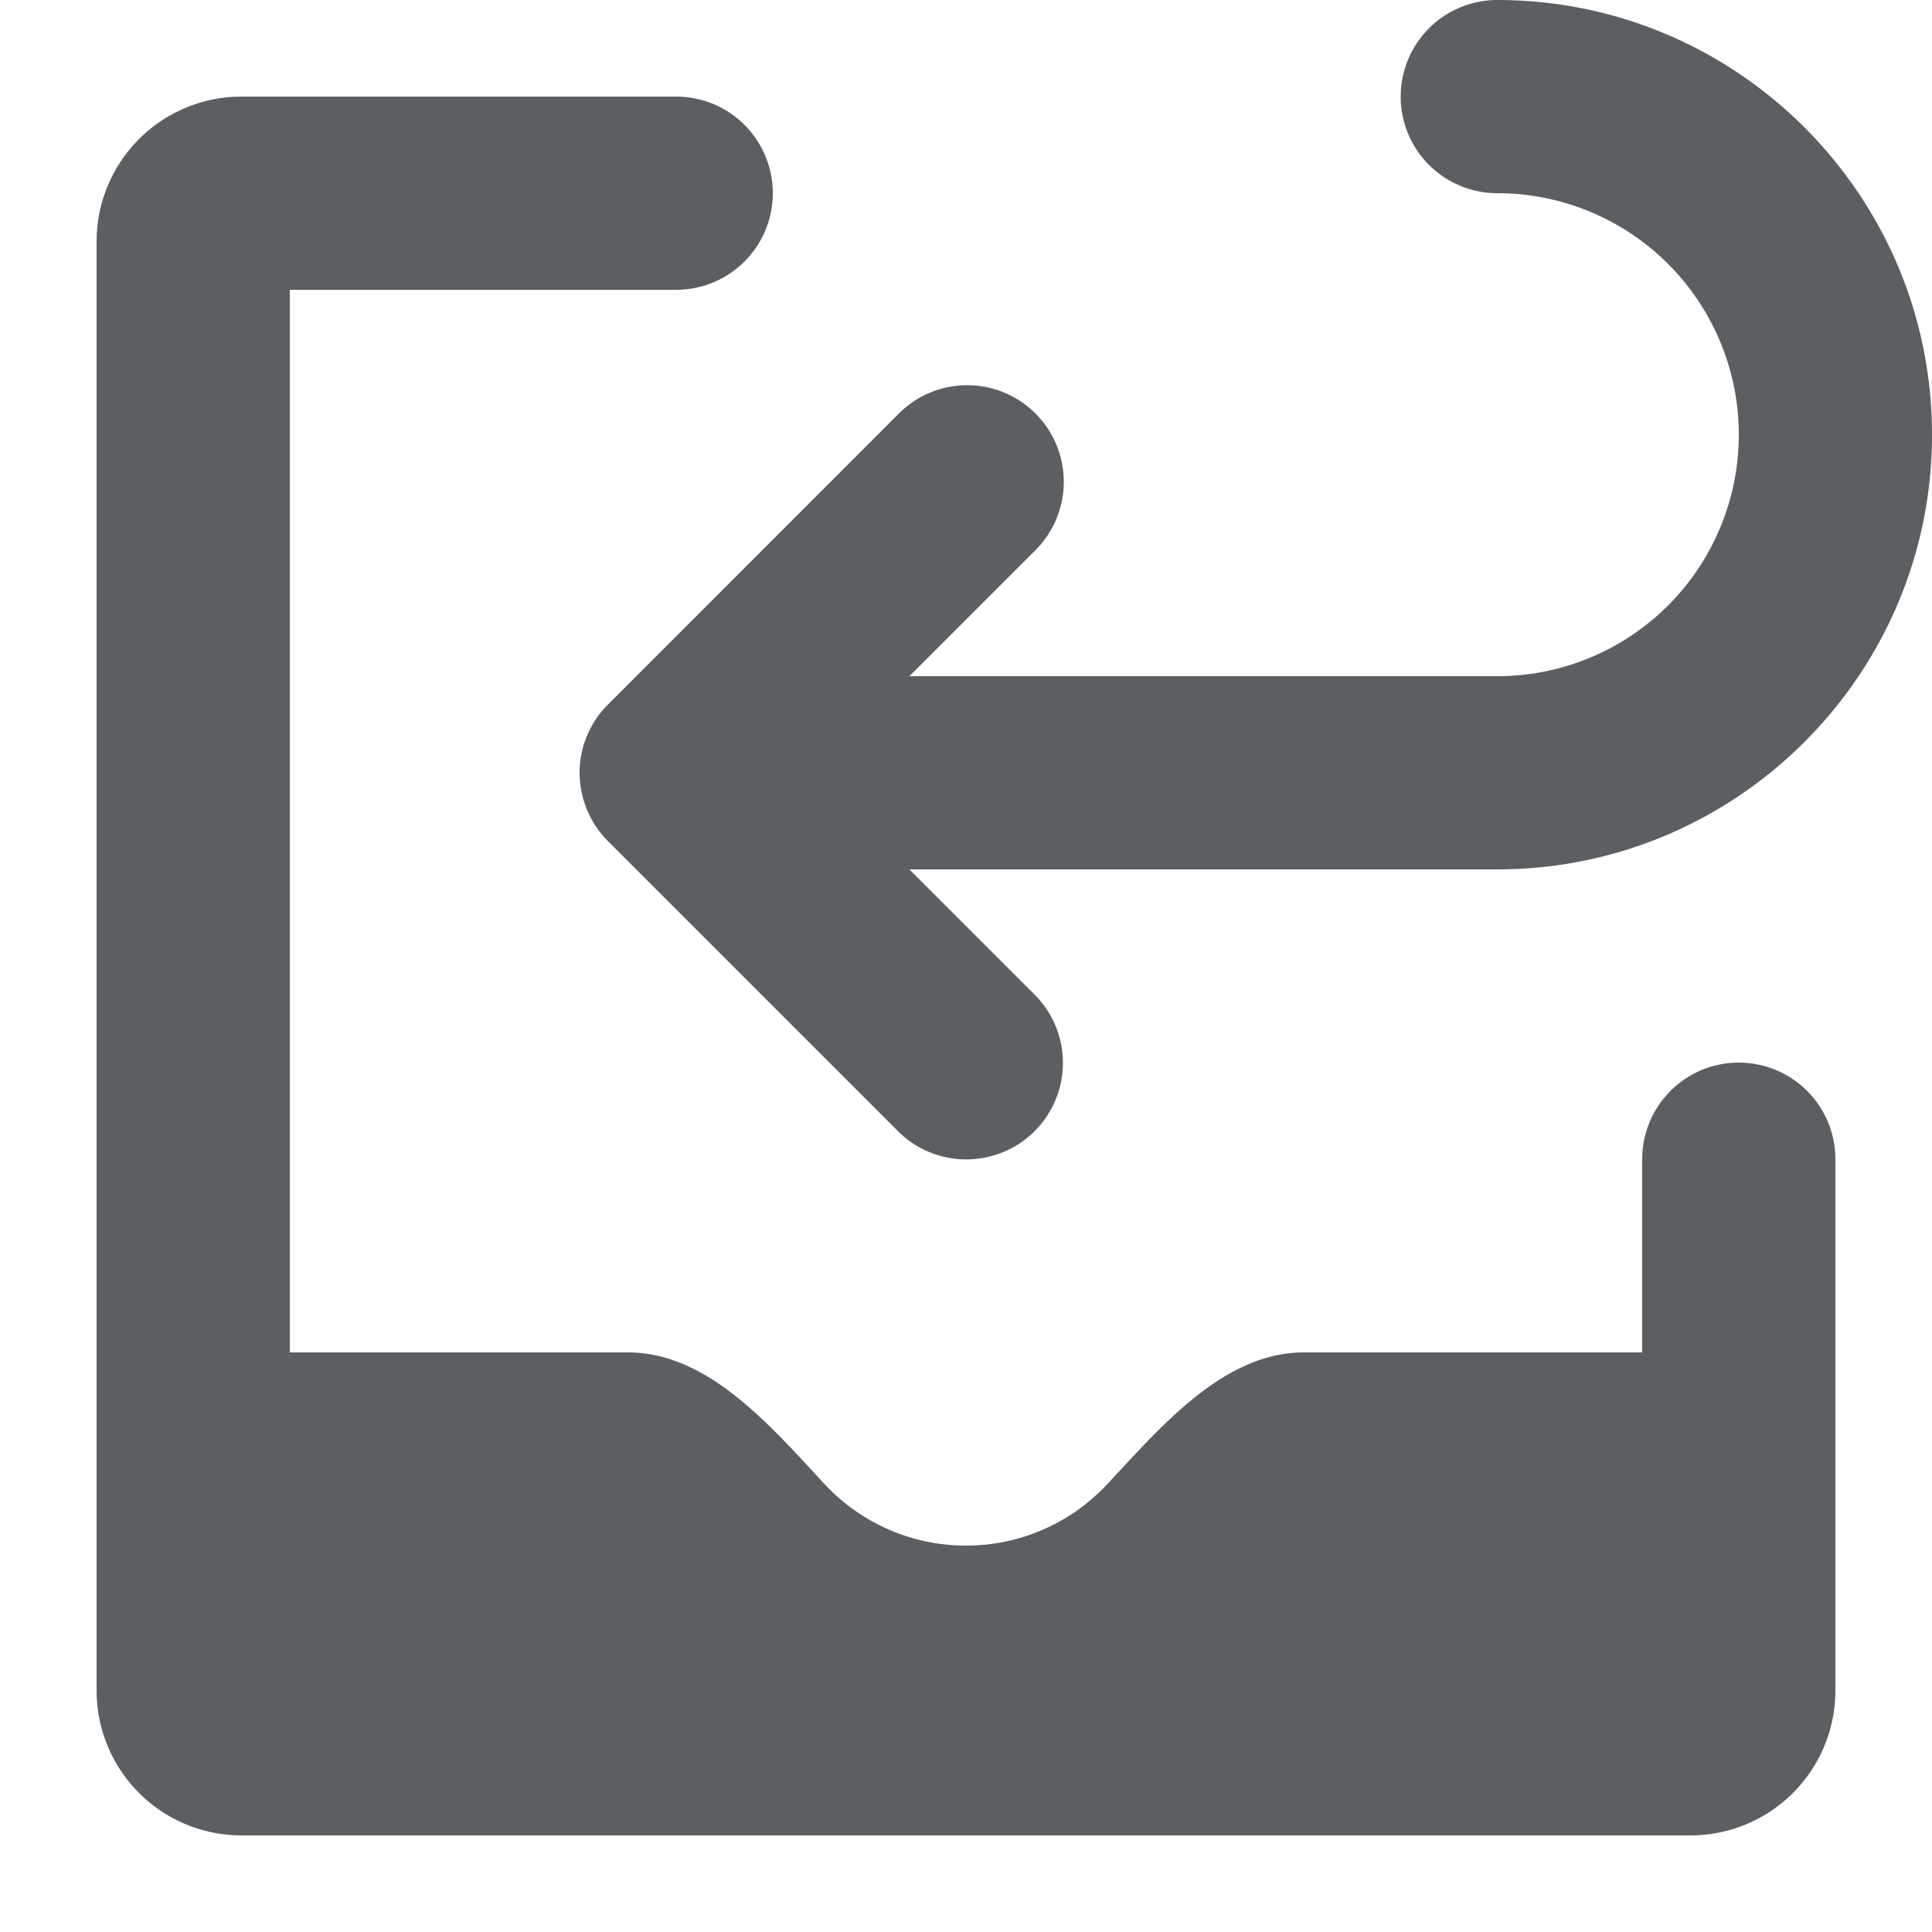 <?xml version="1.0" encoding="utf-8"?><!-- Скачано с сайта svg4.ru / Downloaded from svg4.ru -->
<svg width="800px" height="800px" viewBox="0 0 20 20" xmlns="http://www.w3.org/2000/svg"><path d="M6 8a.992.992 0 01.294-.707l2.999-3a1 1 0 111.414 1.414L9.414 7H15.5a2.5 2.5 0 000-5 1 1 0 110-2C17.981 0 20 2.018 20 4.5 20 6.981 17.981 9 15.5 9H9.414l1.293 1.293A.999.999 0 0110 12.002a.997.997 0 01-.706-.294l-3-3a.99.99 0 01-.217-.326A.992.992 0 016 8zM3 3v11h3.5c.775 0 1.388.662 1.926 1.244l.11.12c.366.391.886.636 1.464.636s1.098-.245 1.463-.637l.11-.119h.001C12.112 14.662 12.725 14 13.5 14H17v-2a1 1 0 112 0v5.5a1.5 1.5 0 01-1.5 1.5h-15A1.5 1.5 0 011 17.5v-15A1.5 1.5 0 012.5 1H7a1 1 0 010 2H3z" fill="#5C5F62"/></svg>